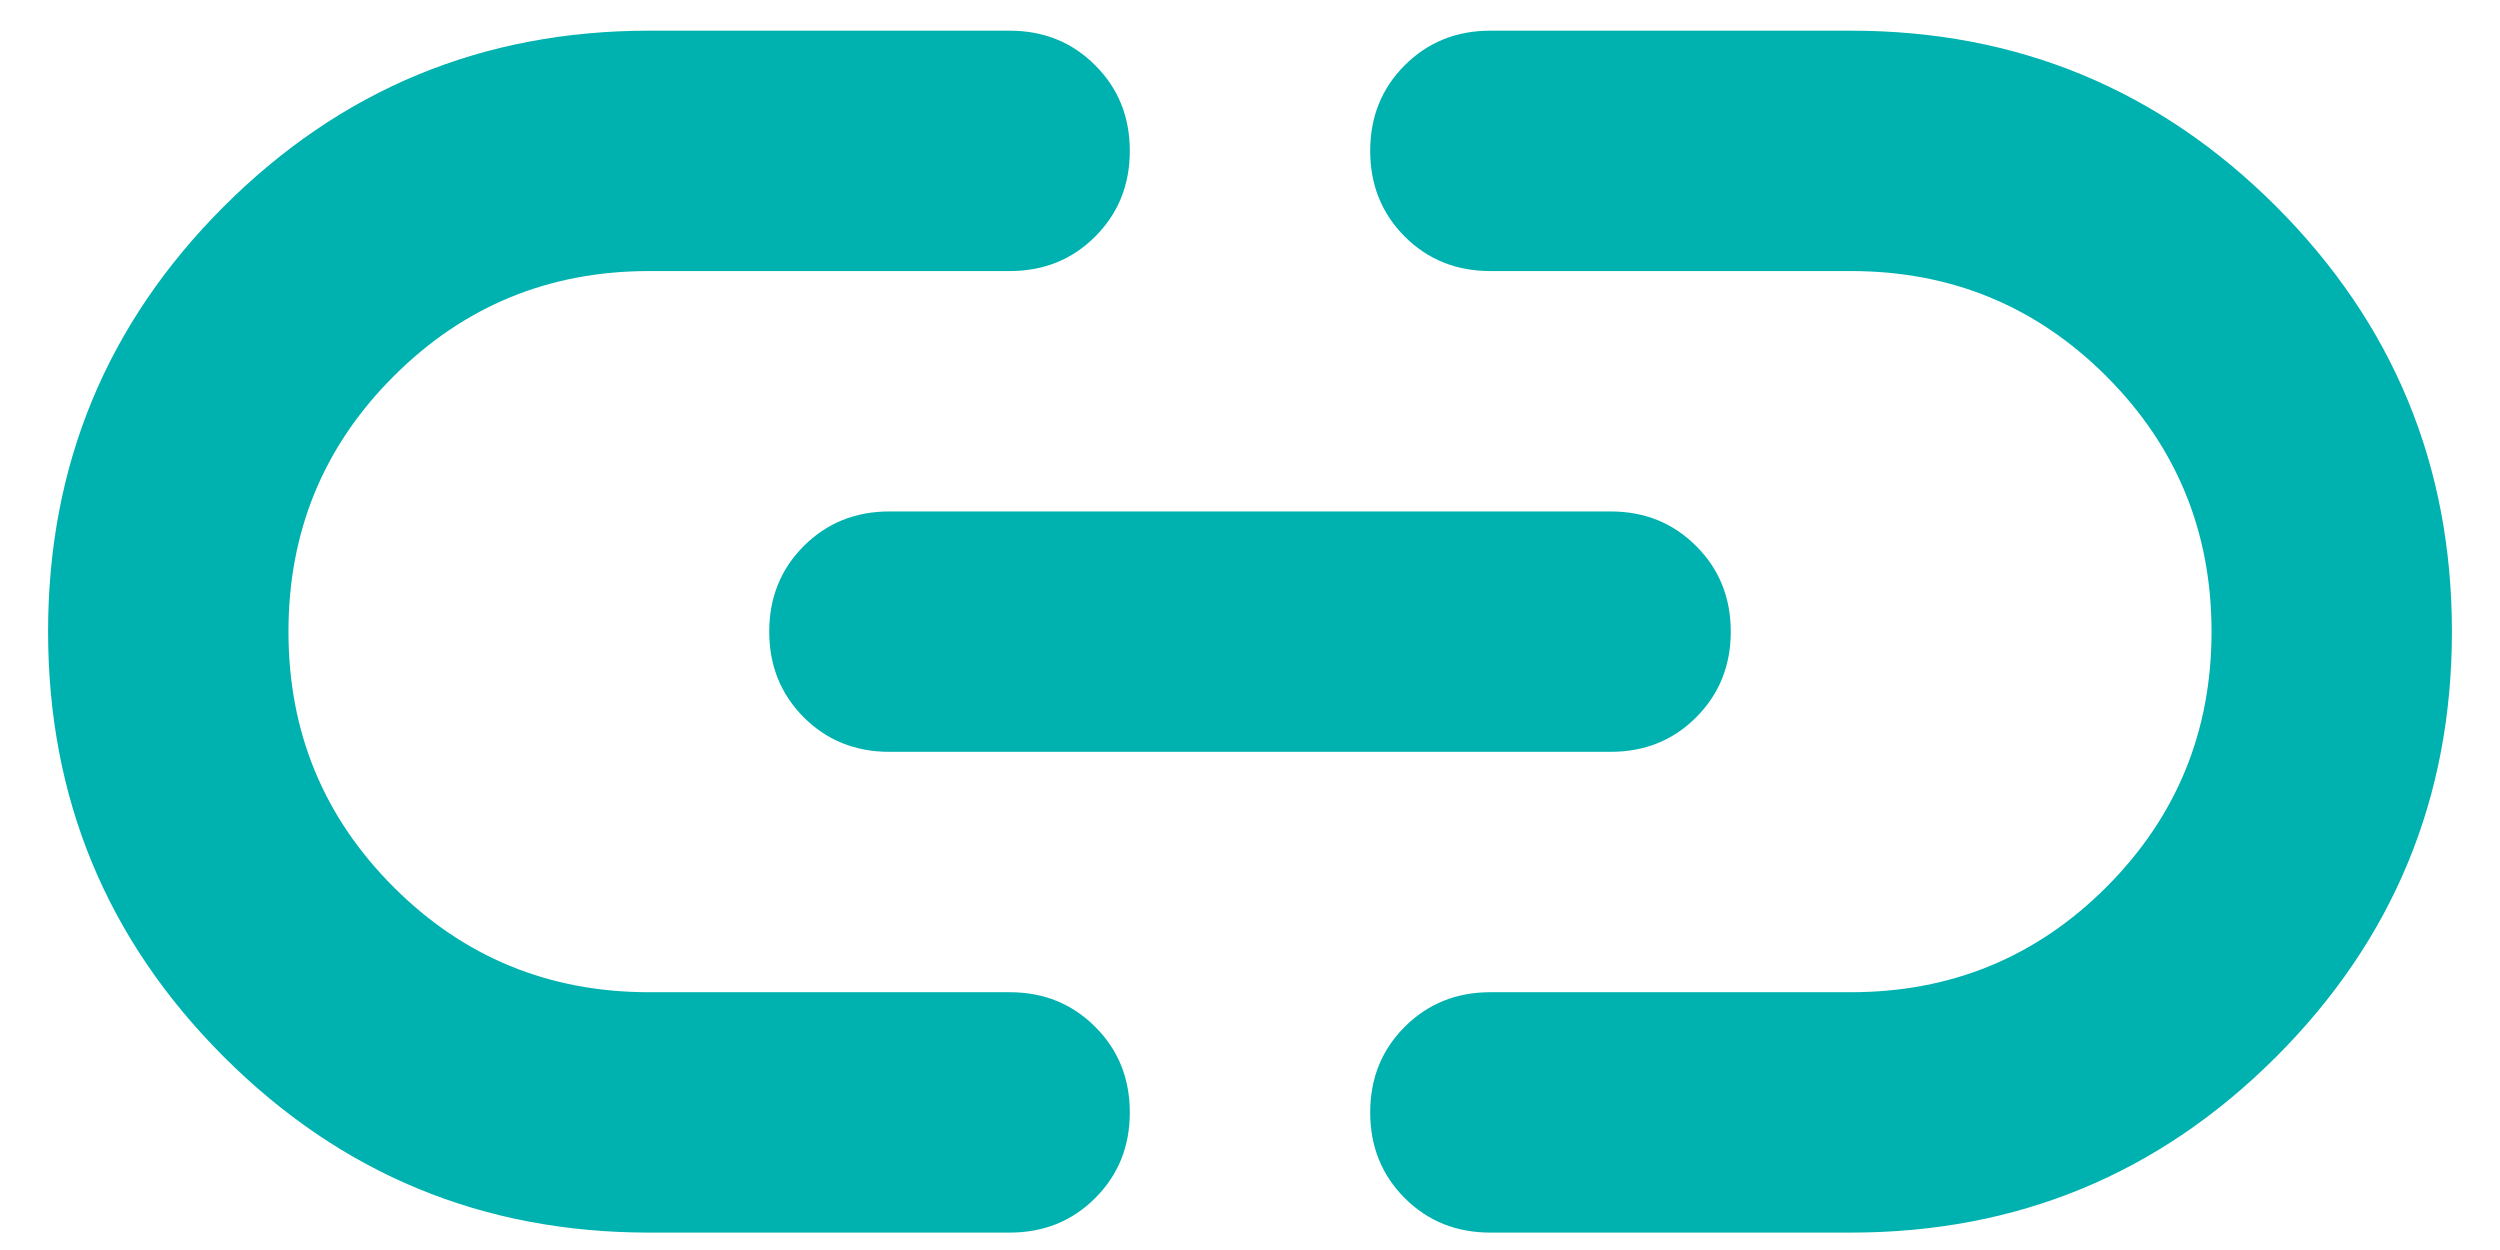 <svg width="26" height="13" viewBox="0 0 26 13" fill="none" xmlns="http://www.w3.org/2000/svg">
<path d="M6.75 12.819C5.021 12.819 3.547 12.21 2.328 10.991C1.109 9.772 0.5 8.299 0.5 6.569C0.5 4.84 1.109 3.366 2.328 2.147C3.547 0.929 5.021 0.319 6.75 0.319H10.5C10.854 0.319 11.151 0.439 11.39 0.679C11.63 0.918 11.75 1.215 11.75 1.569C11.75 1.923 11.63 2.22 11.39 2.46C11.151 2.7 10.854 2.819 10.5 2.819H6.75C5.708 2.819 4.823 3.184 4.094 3.913C3.364 4.642 3 5.528 3 6.569C3 7.611 3.364 8.496 4.094 9.226C4.823 9.955 5.708 10.319 6.75 10.319H10.5C10.854 10.319 11.151 10.439 11.39 10.679C11.63 10.918 11.75 11.215 11.75 11.569C11.75 11.924 11.63 12.22 11.39 12.46C11.151 12.7 10.854 12.819 10.5 12.819H6.75ZM9.25 7.819C8.896 7.819 8.599 7.7 8.359 7.46C8.12 7.22 8 6.923 8 6.569C8 6.215 8.12 5.918 8.359 5.679C8.599 5.439 8.896 5.319 9.25 5.319H16.75C17.104 5.319 17.401 5.439 17.64 5.679C17.88 5.918 18 6.215 18 6.569C18 6.923 17.88 7.22 17.64 7.46C17.401 7.7 17.104 7.819 16.75 7.819H9.25ZM15.5 12.819C15.146 12.819 14.849 12.7 14.609 12.46C14.37 12.22 14.25 11.924 14.25 11.569C14.25 11.215 14.37 10.918 14.609 10.679C14.849 10.439 15.146 10.319 15.5 10.319H19.25C20.291 10.319 21.177 9.955 21.906 9.226C22.635 8.496 23 7.611 23 6.569C23 5.528 22.635 4.642 21.906 3.913C21.177 3.184 20.291 2.819 19.25 2.819H15.5C15.146 2.819 14.849 2.7 14.609 2.46C14.37 2.22 14.25 1.923 14.25 1.569C14.25 1.215 14.37 0.918 14.609 0.679C14.849 0.439 15.146 0.319 15.5 0.319H19.25C20.979 0.319 22.453 0.929 23.672 2.147C24.89 3.366 25.5 4.84 25.5 6.569C25.5 8.299 24.89 9.772 23.672 10.991C22.453 12.21 20.979 12.819 19.25 12.819H15.5Z" fill="#00B2AF"/>
</svg>
